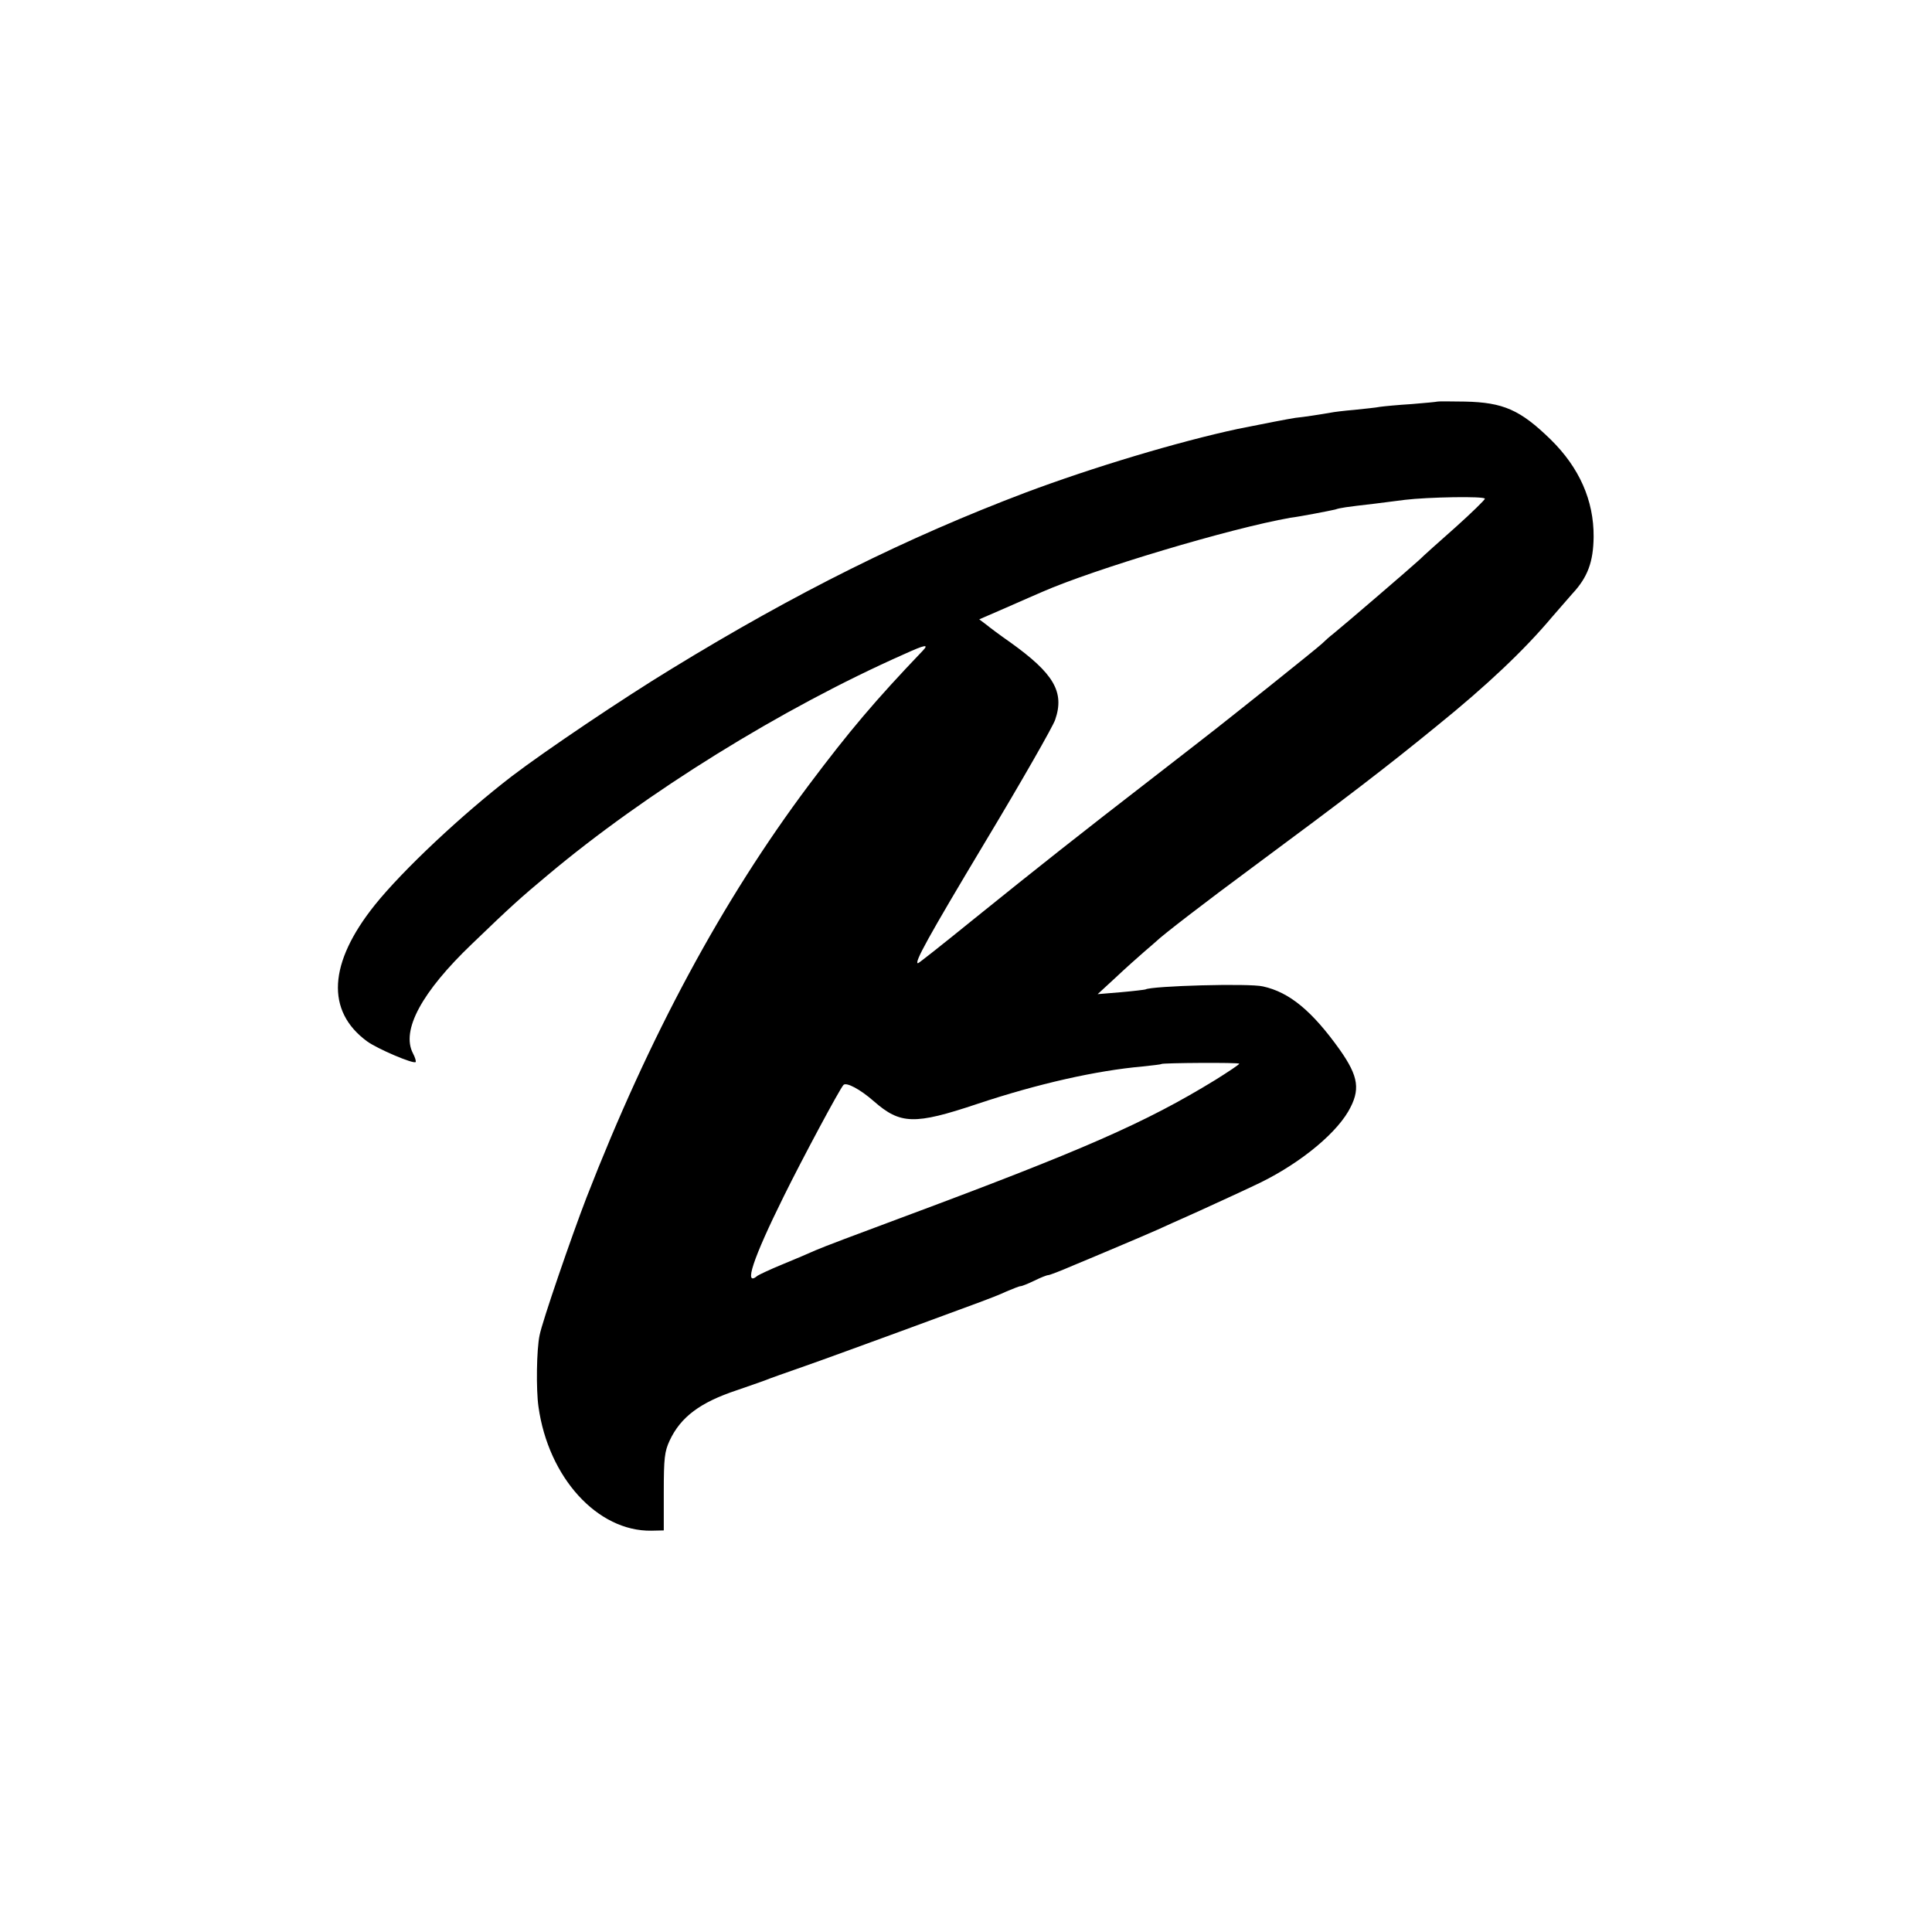 <?xml version="1.0" standalone="no"?>
<!DOCTYPE svg PUBLIC "-//W3C//DTD SVG 20010904//EN"
 "http://www.w3.org/TR/2001/REC-SVG-20010904/DTD/svg10.dtd">
<svg version="1.0" xmlns="http://www.w3.org/2000/svg"
 width="700pt" height="700pt" viewBox="0 0 700 700"
 preserveAspectRatio="xMidYMid meet">
<g transform="translate(0,700) scale(0.1,-0.1)"
fill="#000000" stroke="none">
<path d="M5208 5545 c-2 -1 -43 -5 -93 -9 -49 -3 -101 -8 -115 -10 -14 -3 -56
-7 -93 -11 -37 -3 -76 -8 -85 -10 -34 -6 -98 -16 -129 -19 -26 -4 -109 -20
-208 -40 -215 -46 -525 -139 -770 -231 -430 -163 -829 -361 -1283 -639 -174
-106 -455 -295 -577 -388 -181 -139 -396 -341 -497 -467 -168 -210 -178 -384
-28 -494 37 -27 168 -83 176 -75 2 3 -2 17 -10 32 -43 83 32 222 214 396 140
135 178 169 274 249 356 299 848 604 1290 800 79 36 93 38 69 13 -172 -180
-266 -291 -413 -487 -313 -418 -577 -908 -805 -1494 -54 -140 -161 -451 -170
-499 -11 -51 -13 -197 -4 -259 36 -257 214 -452 409 -449 l45 1 0 140 c0 122
3 146 21 185 40 86 111 139 244 183 41 14 86 30 100 35 14 6 79 29 145 52 66
23 224 81 350 127 127 47 255 94 285 105 30 11 74 28 97 39 24 10 46 19 51 19
5 0 27 9 50 20 22 11 45 20 50 20 5 0 44 15 88 34 43 18 120 50 169 71 50 21
113 48 140 60 28 13 73 33 100 45 28 12 77 35 110 50 33 15 94 43 136 63 149
68 290 178 344 270 45 78 38 126 -31 224 -100 140 -182 208 -278 229 -49 12
-404 2 -426 -11 -3 -1 -43 -6 -89 -10 l-84 -7 64 59 c35 33 82 75 104 94 22
19 42 36 45 39 21 21 178 142 350 269 335 248 484 362 665 510 182 147 318
276 418 395 23 27 57 65 74 85 56 60 76 116 77 206 1 132 -52 251 -156 353
-110 107 -171 134 -310 137 -54 1 -99 1 -100 0z m172 -352 c0 -4 -48 -51 -106
-103 -59 -52 -118 -105 -131 -118 -29 -27 -277 -240 -312 -268 -13 -10 -31
-26 -40 -35 -9 -9 -95 -78 -191 -155 -216 -172 -169 -135 -410 -322 -286 -221
-426 -332 -658 -519 -111 -90 -203 -163 -206 -163 -15 0 34 90 245 442 131
218 244 416 252 440 35 101 -5 168 -163 281 -36 25 -76 55 -88 65 l-24 18 99
43 c54 24 112 49 128 56 189 83 683 231 900 269 17 2 56 9 88 15 33 6 66 13
75 15 17 6 38 9 142 21 30 4 80 10 110 14 82 10 290 14 290 4z m-890 -2047 c0
-3 -39 -29 -87 -59 -253 -155 -476 -253 -1148 -503 -143 -53 -278 -104 -300
-114 -22 -10 -76 -33 -120 -51 -44 -18 -84 -37 -90 -41 -52 -44 -18 60 95 288
65 132 202 388 216 403 10 11 60 -15 110 -59 96 -84 147 -86 374 -10 222 74
432 121 600 136 36 4 66 7 68 9 5 4 282 6 282 1z"/>
</g>
</svg>
